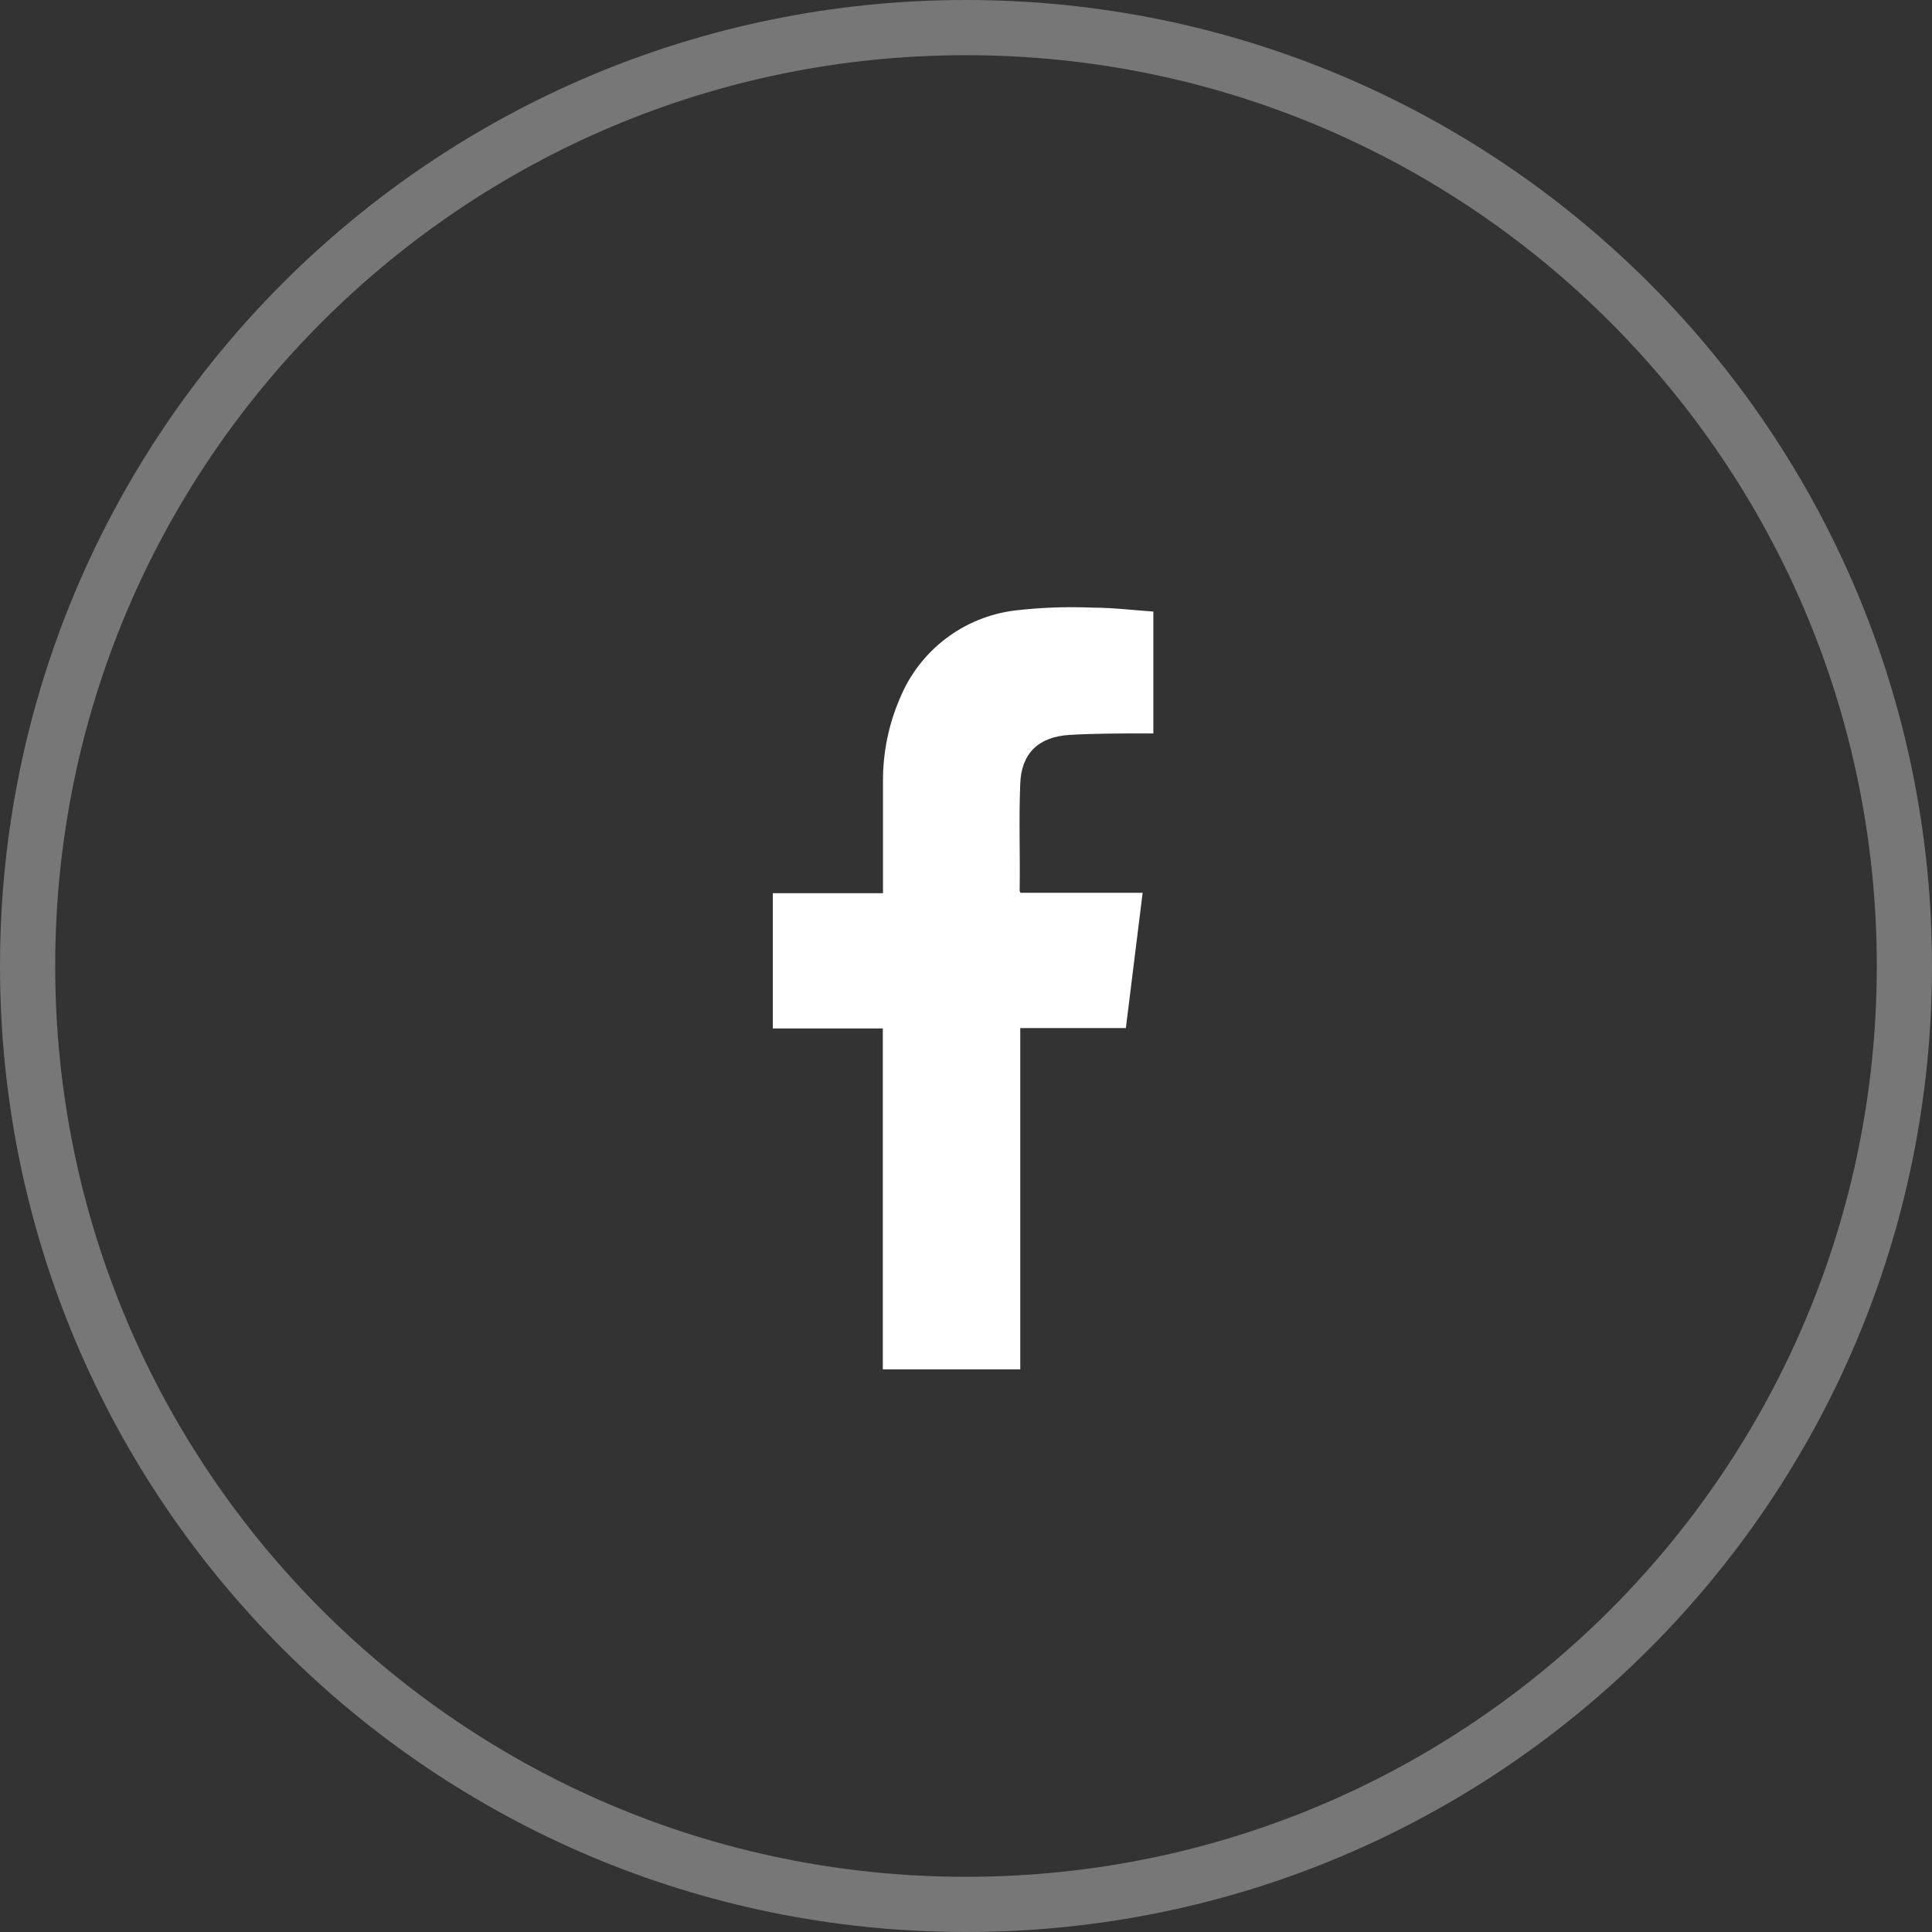 <?xml version="1.0" encoding="UTF-8"?> <svg xmlns="http://www.w3.org/2000/svg" width="35" height="35" viewBox="0 0 35 35" fill="none"><rect x="0" y="0" width="35" height="35" fill="#333333" stroke="none"/><g clip-path="url(#clip0_40_2819)"><path d="M17.5 34.5C26.889 34.5 34.5 26.889 34.5 17.5C34.5 8.111 26.889 0.5 17.5 0.5C8.111 0.5 0.5 8.111 0.5 17.5C0.5 26.889 8.111 34.5 17.5 34.5Z" stroke="#777777"></path><path d="M15.993 24.807C15.993 24.758 15.993 24.708 15.993 24.66V18.631H14V16.181H15.996V16.022C15.996 15.397 15.996 14.771 15.996 14.146C15.995 13.629 16.1 13.117 16.306 12.643C16.481 12.219 16.766 11.849 17.131 11.571C17.495 11.293 17.927 11.117 18.382 11.06C18.851 11.005 19.324 10.988 19.796 11.008C20.159 11.008 20.522 11.053 20.894 11.079V13.287H20.75C20.289 13.287 19.823 13.287 19.366 13.314C18.813 13.351 18.502 13.648 18.483 14.197C18.455 14.842 18.483 15.491 18.472 16.138C18.472 16.138 18.472 16.153 18.489 16.174H20.7C20.598 16.996 20.498 17.805 20.396 18.625H18.483C18.483 18.674 18.483 18.712 18.483 18.752C18.483 20.738 18.483 22.725 18.483 24.713C18.483 24.744 18.483 24.776 18.483 24.807H15.993Z" fill="white"></path></g><defs><clipPath id="clip0_40_2819"><rect width="35" height="35" fill="white"></rect></clipPath></defs></svg> 